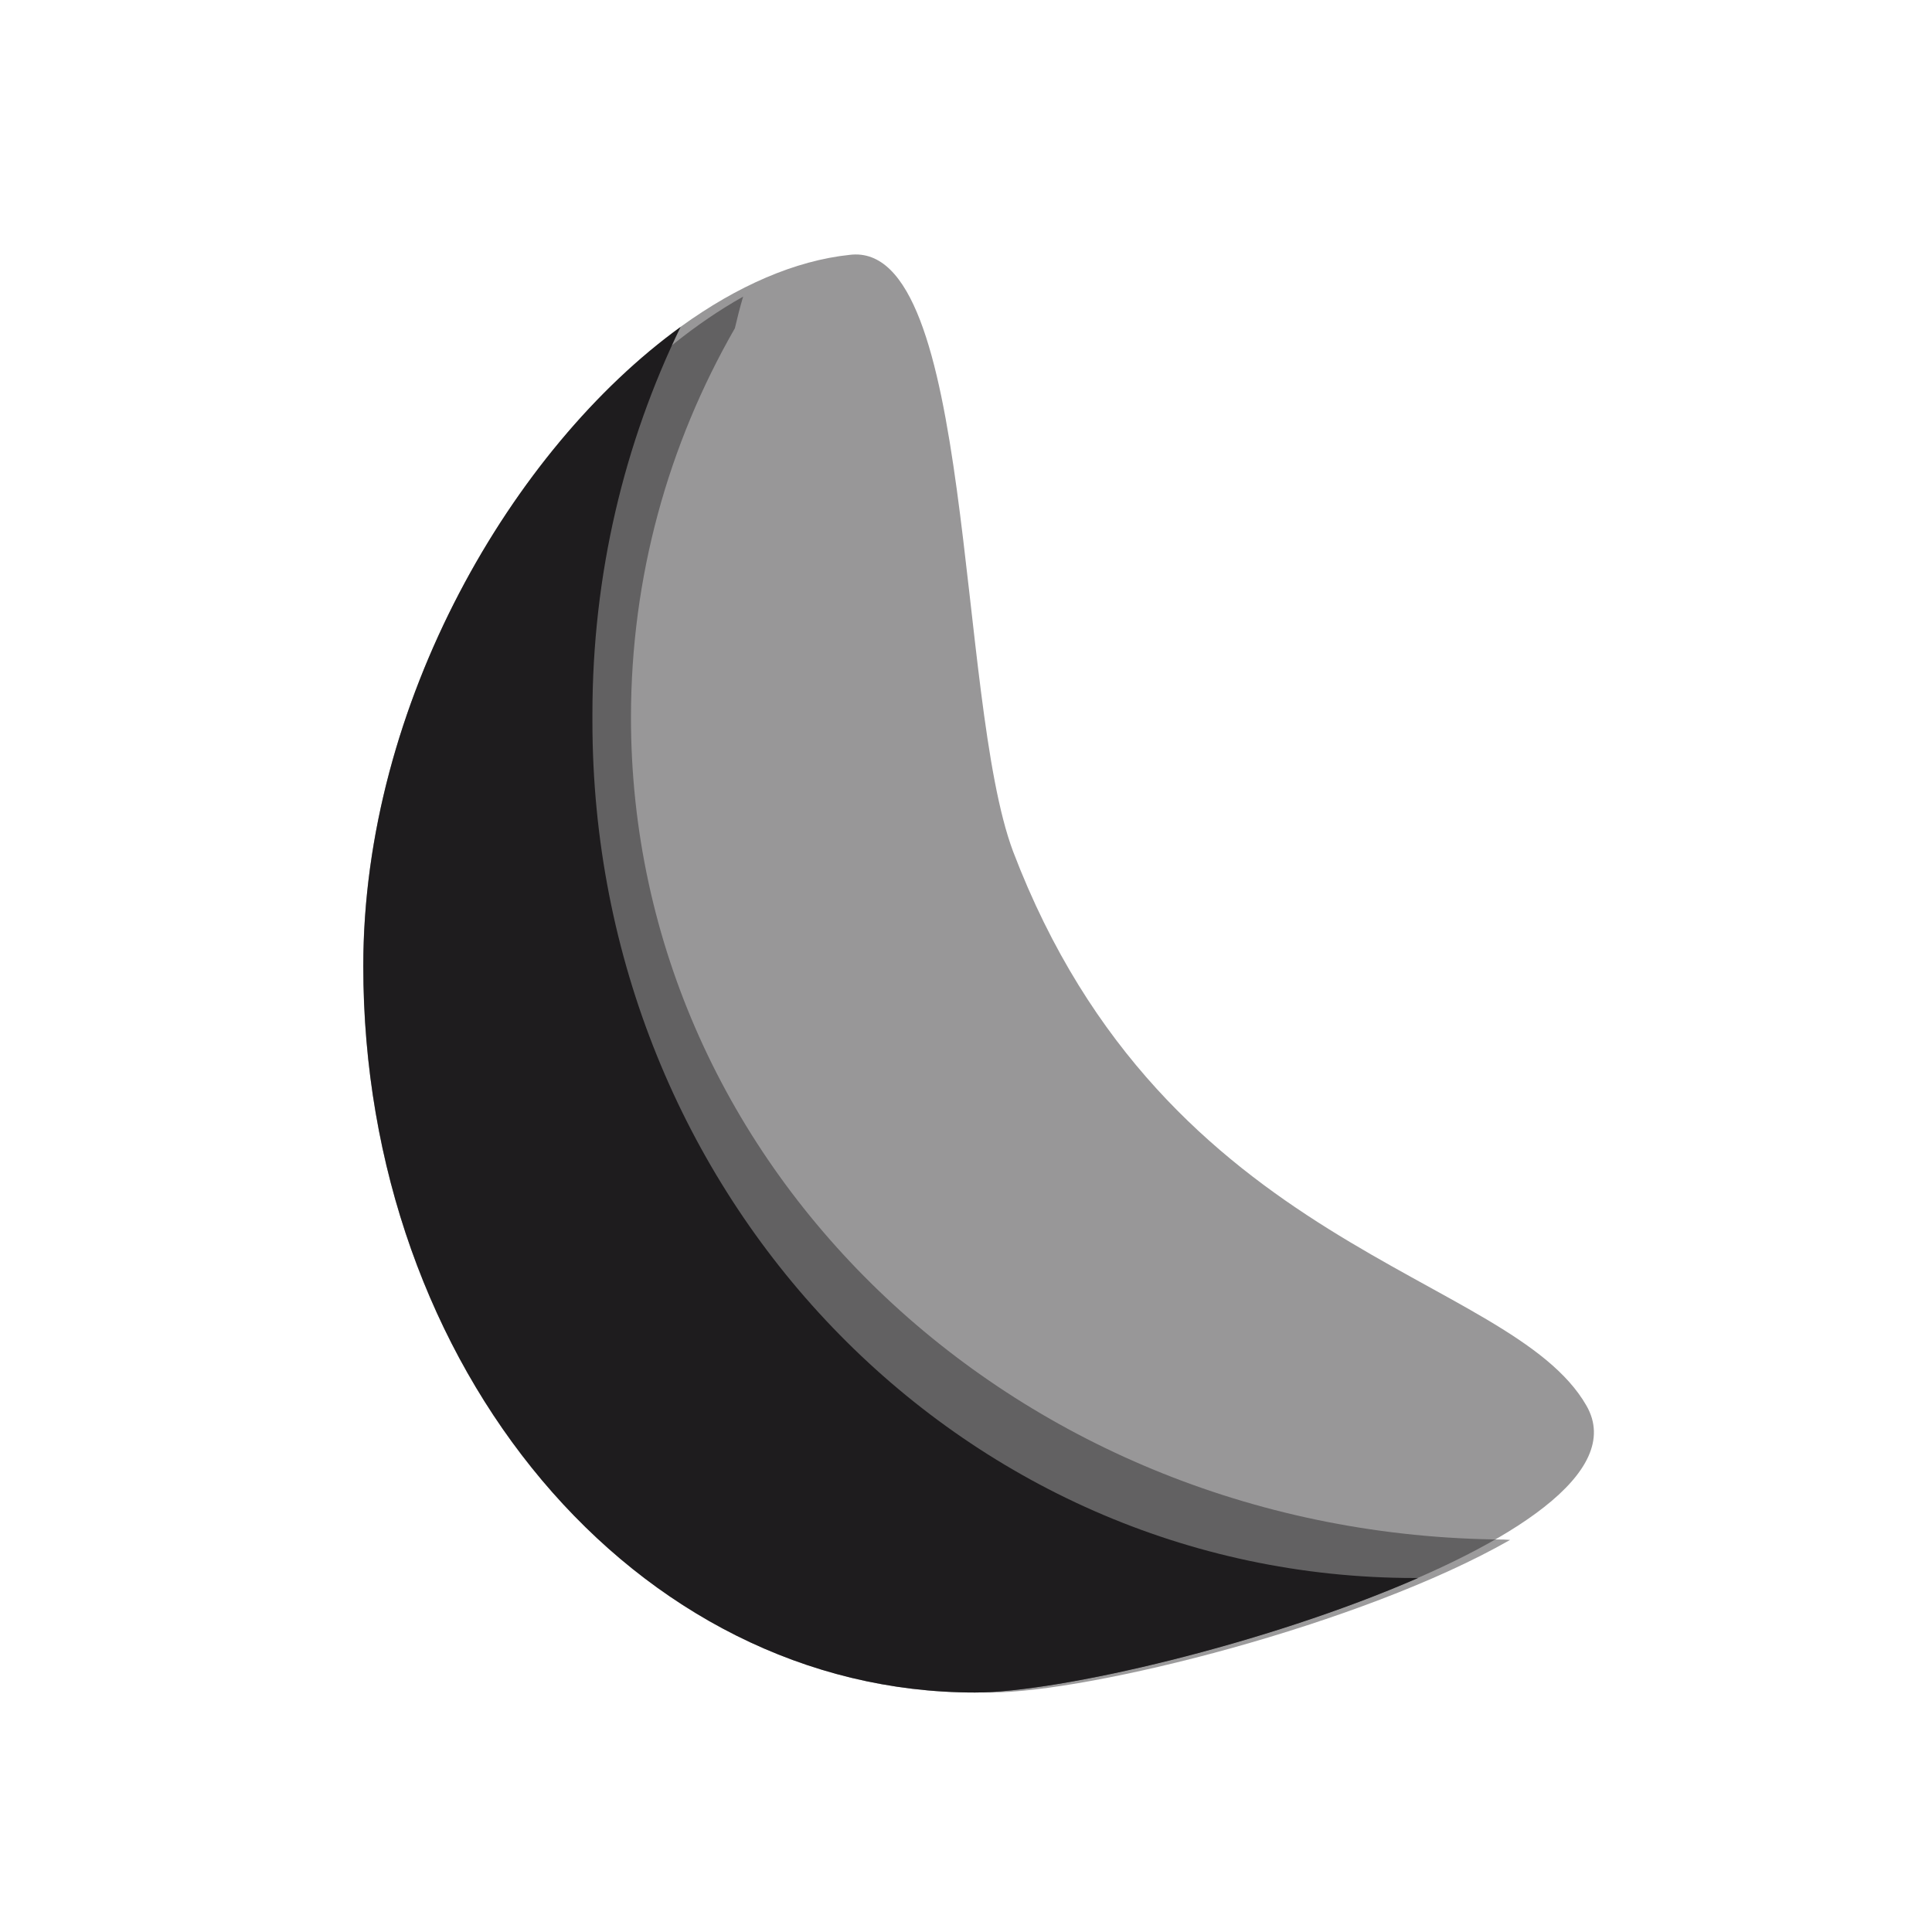 <?xml version="1.0" encoding="UTF-8" standalone="no"?>
<svg
   xmlns:dc="http://purl.org/dc/elements/1.1/"
   xmlns:cc="http://creativecommons.org/ns#"
   xmlns:rdf="http://www.w3.org/1999/02/22-rdf-syntax-ns#"
   xmlns:svg="http://www.w3.org/2000/svg"
   xmlns="http://www.w3.org/2000/svg"
   xmlns:sodipodi="http://sodipodi.sourceforge.net/DTD/sodipodi-0.dtd"
   xmlns:inkscape="http://www.inkscape.org/namespaces/inkscape"
   width="22pt"
   height="22pt"
   viewBox="0 0 22 22"
   version="1.1"
   id="svg10"
   sodipodi:docname="clementine-panel.svg"
   inkscape:version="0.92.3 (2405546, 2018-03-11)">
  <defs
     id="defs14" />
  <sodipodi:namedview
     pagecolor="#ffffff"
     bordercolor="#666666"
     borderopacity="1"
     objecttolerance="10"
     gridtolerance="10"
     guidetolerance="10"
     inkscape:pageopacity="0"
     inkscape:pageshadow="2"
     inkscape:window-width="854"
     inkscape:window-height="480"
     id="namedview12"
     showgrid="false"
     inkscape:zoom="8.0454545"
     inkscape:cx="14.666667"
     inkscape:cy="14.666667"
     inkscape:window-x="0"
     inkscape:window-y="28"
     inkscape:window-maximized="0"
     inkscape:current-layer="svg10" />
  <path
     inkscape:connector-curvature="0"
     style="fill:#1e1c1e;fill-opacity:0.455"
     id="path2"
     d="M 9.676,2.902 C 7.184,3.164 4.136,7 4.136,11 c 0,4.586 3.106,8.273 6.966,8.273 1.699,0 7.835,-1.742 6.964,-3.265 -0.87,-1.524 -4.789,-1.742 -6.53,-6.313 C 10.883,7.953 11.102,2.727 9.676,2.902 Z m 0,0" />
  <path
     inkscape:connector-curvature="0"
     style="fill:#1e1c1e;fill-opacity:0.44"
     id="path4"
     d="M 8.46,3.379 C 6.353,4.562 4.313,7.727 4.313,11 c 0,4.586 3.106,8.273 6.965,8.273 1.133,0 4.23,-0.773 5.918,-1.738 -0.023,0 -0.047,-0.004 -0.07,-0.004 C 11.61,17.496 7.185,13.336 7.185,8.171 7.185,6.566 7.61,5.059 8.368,3.738 8.396,3.618 8.427,3.496 8.462,3.378 Z m 0,0" />
  <path
     inkscape:connector-curvature="0"
     style="fill:#1e1c1e;fill-opacity:1"
     id="path6"
     d="M 7.75,3.723 C 5.844,5.102 4.137,8.003 4.137,11 c 0,4.586 3.105,8.273 6.965,8.273 0.957,0 3.32,-0.55 5.046,-1.304 h -0.039 c -5.187,0 -9.363,-4.352 -9.363,-9.754 V 8.129 c 0,-1.59 0.363,-3.086 1.004,-4.406 z m 0,0" />
</svg>
